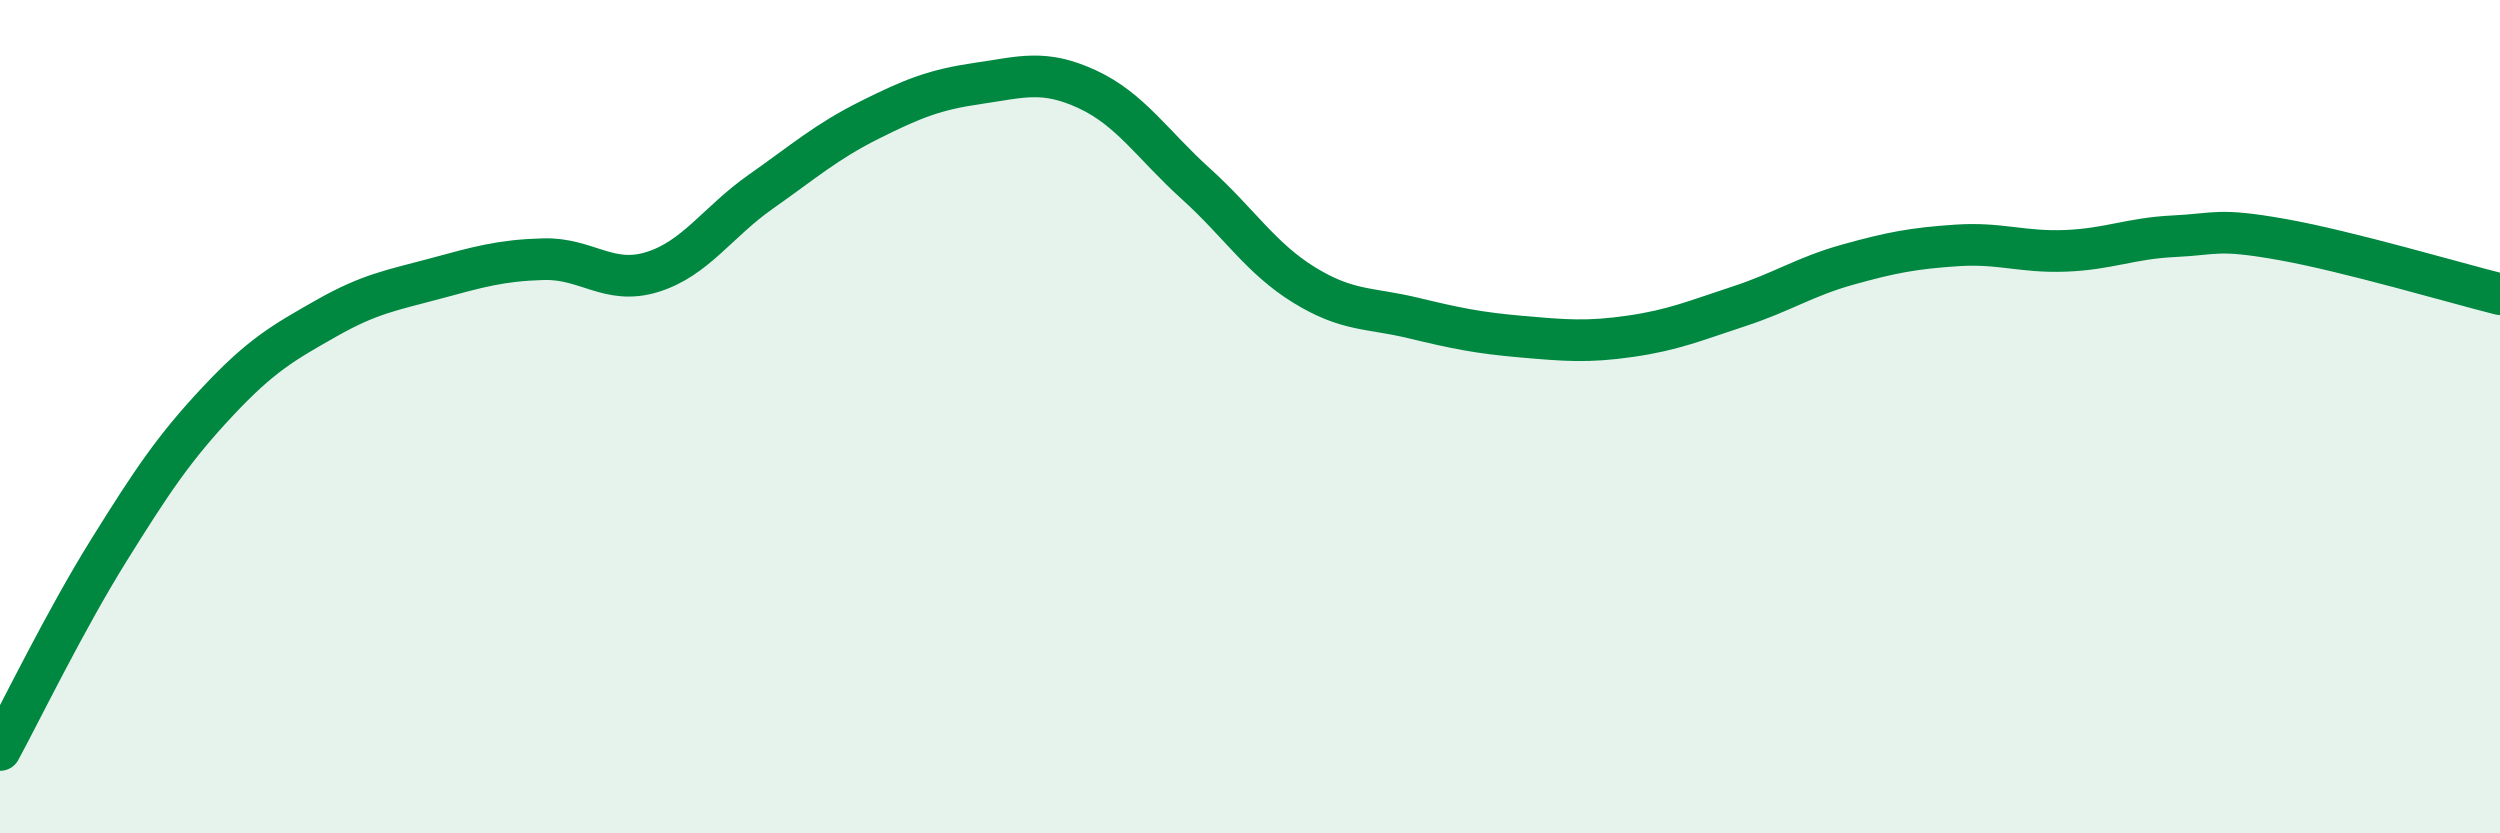 
    <svg width="60" height="20" viewBox="0 0 60 20" xmlns="http://www.w3.org/2000/svg">
      <path
        d="M 0,18 C 0.52,17.04 1.57,14.88 2.61,13.21 C 3.65,11.54 4.18,10.75 5.22,9.64 C 6.26,8.53 6.79,8.23 7.83,7.64 C 8.87,7.05 9.39,6.97 10.43,6.69 C 11.47,6.41 12,6.25 13.04,6.22 C 14.08,6.19 14.61,6.85 15.65,6.53 C 16.69,6.21 17.22,5.33 18.26,4.6 C 19.3,3.87 19.83,3.4 20.87,2.88 C 21.91,2.36 22.44,2.15 23.48,2 C 24.52,1.85 25.05,1.66 26.09,2.14 C 27.13,2.62 27.66,3.47 28.7,4.41 C 29.74,5.35 30.26,6.2 31.3,6.84 C 32.34,7.48 32.87,7.38 33.91,7.63 C 34.95,7.88 35.48,7.99 36.52,8.08 C 37.56,8.17 38.09,8.22 39.13,8.07 C 40.17,7.92 40.7,7.69 41.74,7.35 C 42.78,7.01 43.31,6.64 44.35,6.35 C 45.39,6.06 45.92,5.96 46.96,5.89 C 48,5.82 48.53,6.06 49.57,6.02 C 50.61,5.98 51.13,5.72 52.17,5.67 C 53.21,5.62 53.21,5.47 54.78,5.75 C 56.35,6.03 58.96,6.8 60,7.06L60 20L0 20Z"
        fill="#008740"
        opacity="0.1"
        stroke-linecap="round"
        stroke-linejoin="round"
      />
      <path
        d="M 0,18 C 0.52,17.04 1.57,14.88 2.61,13.21 C 3.65,11.54 4.18,10.75 5.22,9.64 C 6.26,8.53 6.79,8.23 7.83,7.64 C 8.87,7.05 9.39,6.97 10.43,6.69 C 11.47,6.41 12,6.25 13.04,6.22 C 14.08,6.19 14.61,6.85 15.65,6.53 C 16.69,6.21 17.22,5.33 18.26,4.6 C 19.3,3.87 19.83,3.4 20.87,2.88 C 21.91,2.36 22.44,2.15 23.48,2 C 24.52,1.85 25.05,1.66 26.09,2.14 C 27.13,2.62 27.66,3.47 28.7,4.41 C 29.74,5.35 30.26,6.2 31.3,6.84 C 32.34,7.48 32.87,7.38 33.91,7.63 C 34.95,7.88 35.48,7.99 36.52,8.08 C 37.56,8.17 38.09,8.22 39.13,8.07 C 40.17,7.92 40.7,7.69 41.74,7.35 C 42.78,7.01 43.31,6.64 44.35,6.35 C 45.39,6.06 45.92,5.96 46.96,5.89 C 48,5.82 48.53,6.06 49.57,6.02 C 50.61,5.98 51.13,5.72 52.17,5.67 C 53.21,5.62 53.21,5.47 54.78,5.75 C 56.35,6.03 58.96,6.8 60,7.06"
        stroke="#008740"
        stroke-width="1"
        fill="none"
        stroke-linecap="round"
        stroke-linejoin="round"
      />
    </svg>
  
